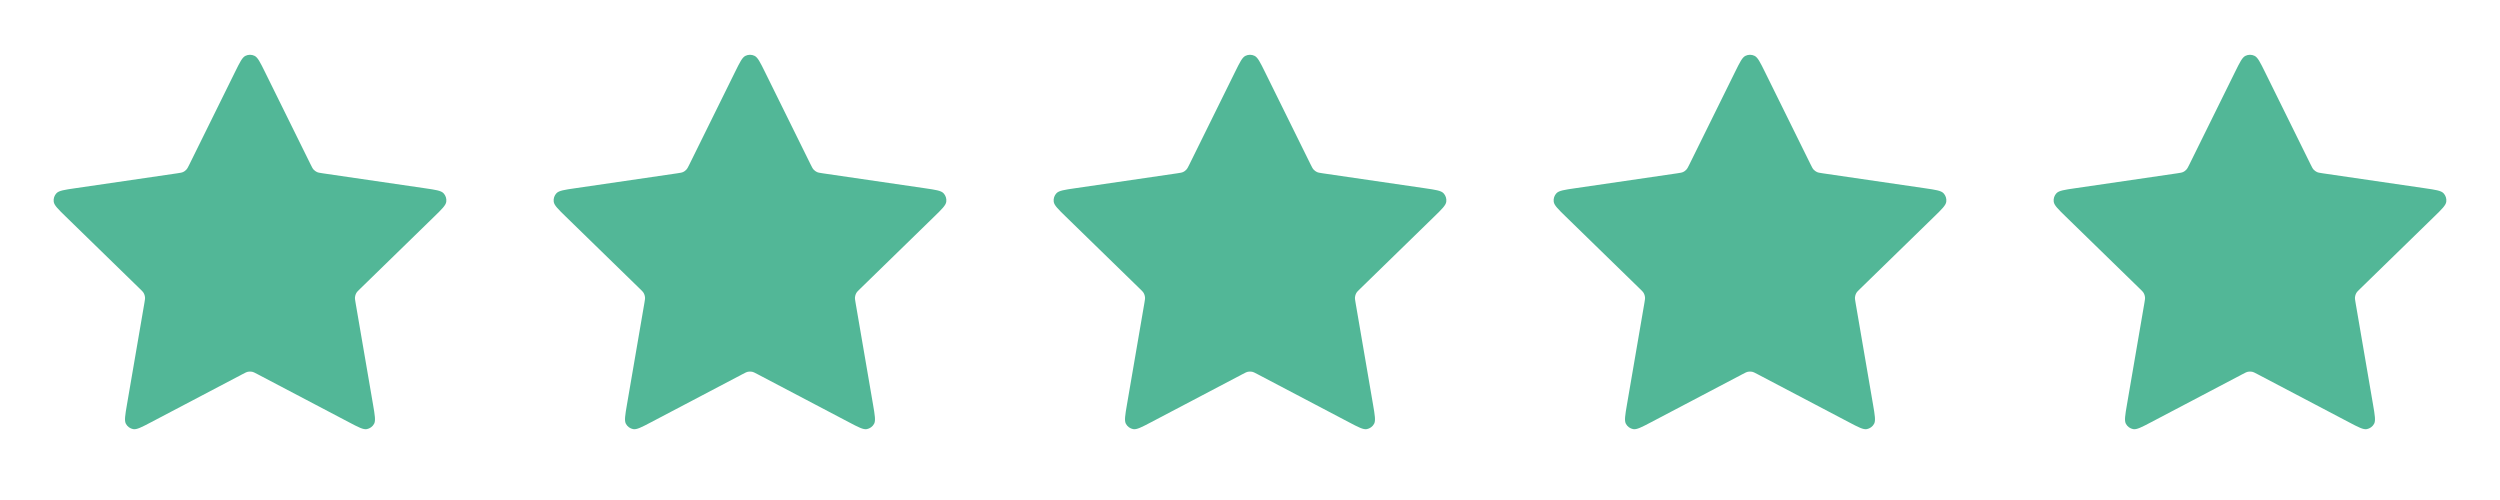 <svg width="100" height="20" viewBox="0 0 100 20" fill="none" xmlns="http://www.w3.org/2000/svg">
<path d="M9.402 2.878C9.594 2.489 9.69 2.294 9.821 2.232C9.934 2.178 10.066 2.178 10.179 2.232C10.31 2.294 10.406 2.489 10.598 2.878L12.42 6.569C12.477 6.684 12.505 6.742 12.546 6.786C12.583 6.826 12.627 6.858 12.676 6.881C12.731 6.906 12.795 6.915 12.921 6.934L16.997 7.53C17.427 7.593 17.641 7.624 17.741 7.729C17.827 7.82 17.868 7.945 17.851 8.07C17.832 8.213 17.677 8.364 17.366 8.667L14.418 11.539C14.326 11.628 14.28 11.673 14.25 11.726C14.224 11.773 14.207 11.825 14.201 11.879C14.193 11.939 14.204 12.002 14.226 12.129L14.922 16.185C14.995 16.613 15.032 16.827 14.963 16.954C14.903 17.064 14.796 17.142 14.672 17.165C14.53 17.191 14.338 17.09 13.954 16.888L10.31 14.972C10.197 14.912 10.14 14.882 10.08 14.87C10.027 14.86 9.973 14.86 9.92 14.87C9.86 14.882 9.803 14.912 9.69 14.972L6.046 16.888C5.662 17.09 5.469 17.191 5.327 17.165C5.204 17.142 5.097 17.064 5.037 16.954C4.968 16.827 5.005 16.613 5.078 16.185L5.774 12.129C5.796 12.002 5.807 11.939 5.799 11.879C5.793 11.825 5.776 11.773 5.75 11.726C5.72 11.673 5.674 11.628 5.582 11.539L2.634 8.667C2.323 8.364 2.168 8.213 2.149 8.07C2.132 7.945 2.173 7.82 2.259 7.729C2.359 7.624 2.573 7.593 3.002 7.53L7.079 6.934C7.205 6.915 7.269 6.906 7.324 6.881C7.373 6.858 7.417 6.826 7.453 6.786C7.495 6.742 7.523 6.684 7.58 6.569L9.402 2.878Z" fill="#52B797"/>
<path d="M29.402 2.878C29.594 2.489 29.69 2.294 29.821 2.232C29.934 2.178 30.066 2.178 30.179 2.232C30.31 2.294 30.406 2.489 30.598 2.878L32.42 6.569C32.477 6.684 32.505 6.742 32.547 6.786C32.583 6.826 32.627 6.858 32.676 6.881C32.731 6.906 32.795 6.915 32.921 6.934L36.998 7.53C37.427 7.593 37.641 7.624 37.741 7.729C37.827 7.82 37.868 7.945 37.851 8.07C37.832 8.213 37.677 8.364 37.366 8.667L34.418 11.539C34.326 11.628 34.28 11.673 34.25 11.726C34.224 11.773 34.207 11.825 34.201 11.879C34.193 11.939 34.204 12.002 34.226 12.129L34.922 16.185C34.995 16.613 35.032 16.827 34.963 16.954C34.903 17.064 34.796 17.142 34.672 17.165C34.531 17.191 34.338 17.09 33.954 16.888L30.31 14.972C30.197 14.912 30.14 14.882 30.08 14.87C30.027 14.86 29.973 14.86 29.92 14.87C29.86 14.882 29.803 14.912 29.69 14.972L26.046 16.888C25.662 17.09 25.47 17.191 25.327 17.165C25.204 17.142 25.097 17.064 25.037 16.954C24.968 16.827 25.005 16.613 25.078 16.185L25.774 12.129C25.796 12.002 25.807 11.939 25.799 11.879C25.793 11.825 25.776 11.773 25.75 11.726C25.72 11.673 25.674 11.628 25.582 11.539L22.634 8.667C22.323 8.364 22.168 8.213 22.149 8.07C22.132 7.945 22.173 7.82 22.259 7.729C22.359 7.624 22.573 7.593 23.003 7.53L27.079 6.934C27.205 6.915 27.269 6.906 27.324 6.881C27.373 6.858 27.417 6.826 27.453 6.786C27.495 6.742 27.523 6.684 27.58 6.569L29.402 2.878Z" fill="#52B797"/>
<path d="M49.402 2.878C49.594 2.489 49.69 2.294 49.821 2.232C49.934 2.178 50.066 2.178 50.179 2.232C50.31 2.294 50.406 2.489 50.598 2.878L52.42 6.569C52.477 6.684 52.505 6.742 52.547 6.786C52.583 6.826 52.627 6.858 52.676 6.881C52.731 6.906 52.795 6.915 52.921 6.934L56.998 7.53C57.427 7.593 57.641 7.624 57.741 7.729C57.827 7.82 57.868 7.945 57.851 8.07C57.832 8.213 57.677 8.364 57.366 8.667L54.418 11.539C54.326 11.628 54.28 11.673 54.25 11.726C54.224 11.773 54.207 11.825 54.201 11.879C54.193 11.939 54.204 12.002 54.226 12.129L54.922 16.185C54.995 16.613 55.032 16.827 54.963 16.954C54.903 17.064 54.796 17.142 54.672 17.165C54.531 17.191 54.338 17.09 53.954 16.888L50.31 14.972C50.197 14.912 50.14 14.882 50.08 14.87C50.027 14.86 49.973 14.86 49.92 14.87C49.86 14.882 49.803 14.912 49.69 14.972L46.046 16.888C45.662 17.09 45.469 17.191 45.327 17.165C45.204 17.142 45.097 17.064 45.037 16.954C44.968 16.827 45.005 16.613 45.078 16.185L45.774 12.129C45.796 12.002 45.807 11.939 45.799 11.879C45.793 11.825 45.776 11.773 45.75 11.726C45.72 11.673 45.674 11.628 45.582 11.539L42.634 8.667C42.323 8.364 42.168 8.213 42.149 8.07C42.132 7.945 42.173 7.82 42.259 7.729C42.359 7.624 42.573 7.593 43.002 7.53L47.079 6.934C47.205 6.915 47.269 6.906 47.324 6.881C47.373 6.858 47.417 6.826 47.453 6.786C47.495 6.742 47.523 6.684 47.58 6.569L49.402 2.878Z" fill="#52B797"/>
<path d="M69.402 2.878C69.594 2.489 69.69 2.294 69.821 2.232C69.934 2.178 70.066 2.178 70.179 2.232C70.31 2.294 70.406 2.489 70.598 2.878L72.42 6.569C72.477 6.684 72.505 6.742 72.546 6.786C72.583 6.826 72.627 6.858 72.676 6.881C72.731 6.906 72.795 6.915 72.921 6.934L76.998 7.53C77.427 7.593 77.641 7.624 77.741 7.729C77.827 7.82 77.868 7.945 77.851 8.07C77.832 8.213 77.677 8.364 77.366 8.667L74.418 11.539C74.326 11.628 74.28 11.673 74.25 11.726C74.224 11.773 74.207 11.825 74.201 11.879C74.193 11.939 74.204 12.002 74.226 12.129L74.922 16.185C74.995 16.613 75.032 16.827 74.963 16.954C74.903 17.064 74.796 17.142 74.672 17.165C74.531 17.191 74.338 17.09 73.954 16.888L70.31 14.972C70.197 14.912 70.14 14.882 70.08 14.87C70.027 14.86 69.973 14.86 69.92 14.87C69.86 14.882 69.803 14.912 69.69 14.972L66.046 16.888C65.662 17.09 65.469 17.191 65.327 17.165C65.204 17.142 65.097 17.064 65.037 16.954C64.968 16.827 65.005 16.613 65.078 16.185L65.774 12.129C65.796 12.002 65.807 11.939 65.799 11.879C65.793 11.825 65.776 11.773 65.75 11.726C65.72 11.673 65.674 11.628 65.582 11.539L62.634 8.667C62.323 8.364 62.168 8.213 62.149 8.07C62.132 7.945 62.173 7.82 62.259 7.729C62.359 7.624 62.573 7.593 63.002 7.53L67.079 6.934C67.205 6.915 67.269 6.906 67.324 6.881C67.373 6.858 67.417 6.826 67.453 6.786C67.495 6.742 67.523 6.684 67.58 6.569L69.402 2.878Z" fill="#52B797"/>
<path d="M89.402 2.878C89.594 2.489 89.69 2.294 89.821 2.232C89.934 2.178 90.066 2.178 90.179 2.232C90.31 2.294 90.406 2.489 90.598 2.878L92.42 6.569C92.477 6.684 92.505 6.742 92.546 6.786C92.583 6.826 92.627 6.858 92.676 6.881C92.731 6.906 92.795 6.915 92.921 6.934L96.998 7.53C97.427 7.593 97.641 7.624 97.741 7.729C97.827 7.82 97.868 7.945 97.851 8.07C97.832 8.213 97.677 8.364 97.366 8.667L94.418 11.539C94.326 11.628 94.28 11.673 94.25 11.726C94.224 11.773 94.207 11.825 94.201 11.879C94.193 11.939 94.204 12.002 94.226 12.129L94.922 16.185C94.995 16.613 95.032 16.827 94.963 16.954C94.903 17.064 94.796 17.142 94.672 17.165C94.531 17.191 94.338 17.09 93.954 16.888L90.31 14.972C90.197 14.912 90.14 14.882 90.08 14.87C90.027 14.86 89.973 14.86 89.92 14.87C89.86 14.882 89.803 14.912 89.69 14.972L86.046 16.888C85.662 17.09 85.469 17.191 85.327 17.165C85.204 17.142 85.097 17.064 85.037 16.954C84.968 16.827 85.005 16.613 85.078 16.185L85.774 12.129C85.796 12.002 85.807 11.939 85.799 11.879C85.793 11.825 85.776 11.773 85.75 11.726C85.72 11.673 85.674 11.628 85.582 11.539L82.634 8.667C82.323 8.364 82.168 8.213 82.149 8.07C82.132 7.945 82.173 7.82 82.259 7.729C82.359 7.624 82.573 7.593 83.002 7.53L87.079 6.934C87.205 6.915 87.269 6.906 87.324 6.881C87.373 6.858 87.417 6.826 87.453 6.786C87.495 6.742 87.523 6.684 87.58 6.569L89.402 2.878Z" fill="#52B797"/>
</svg>
